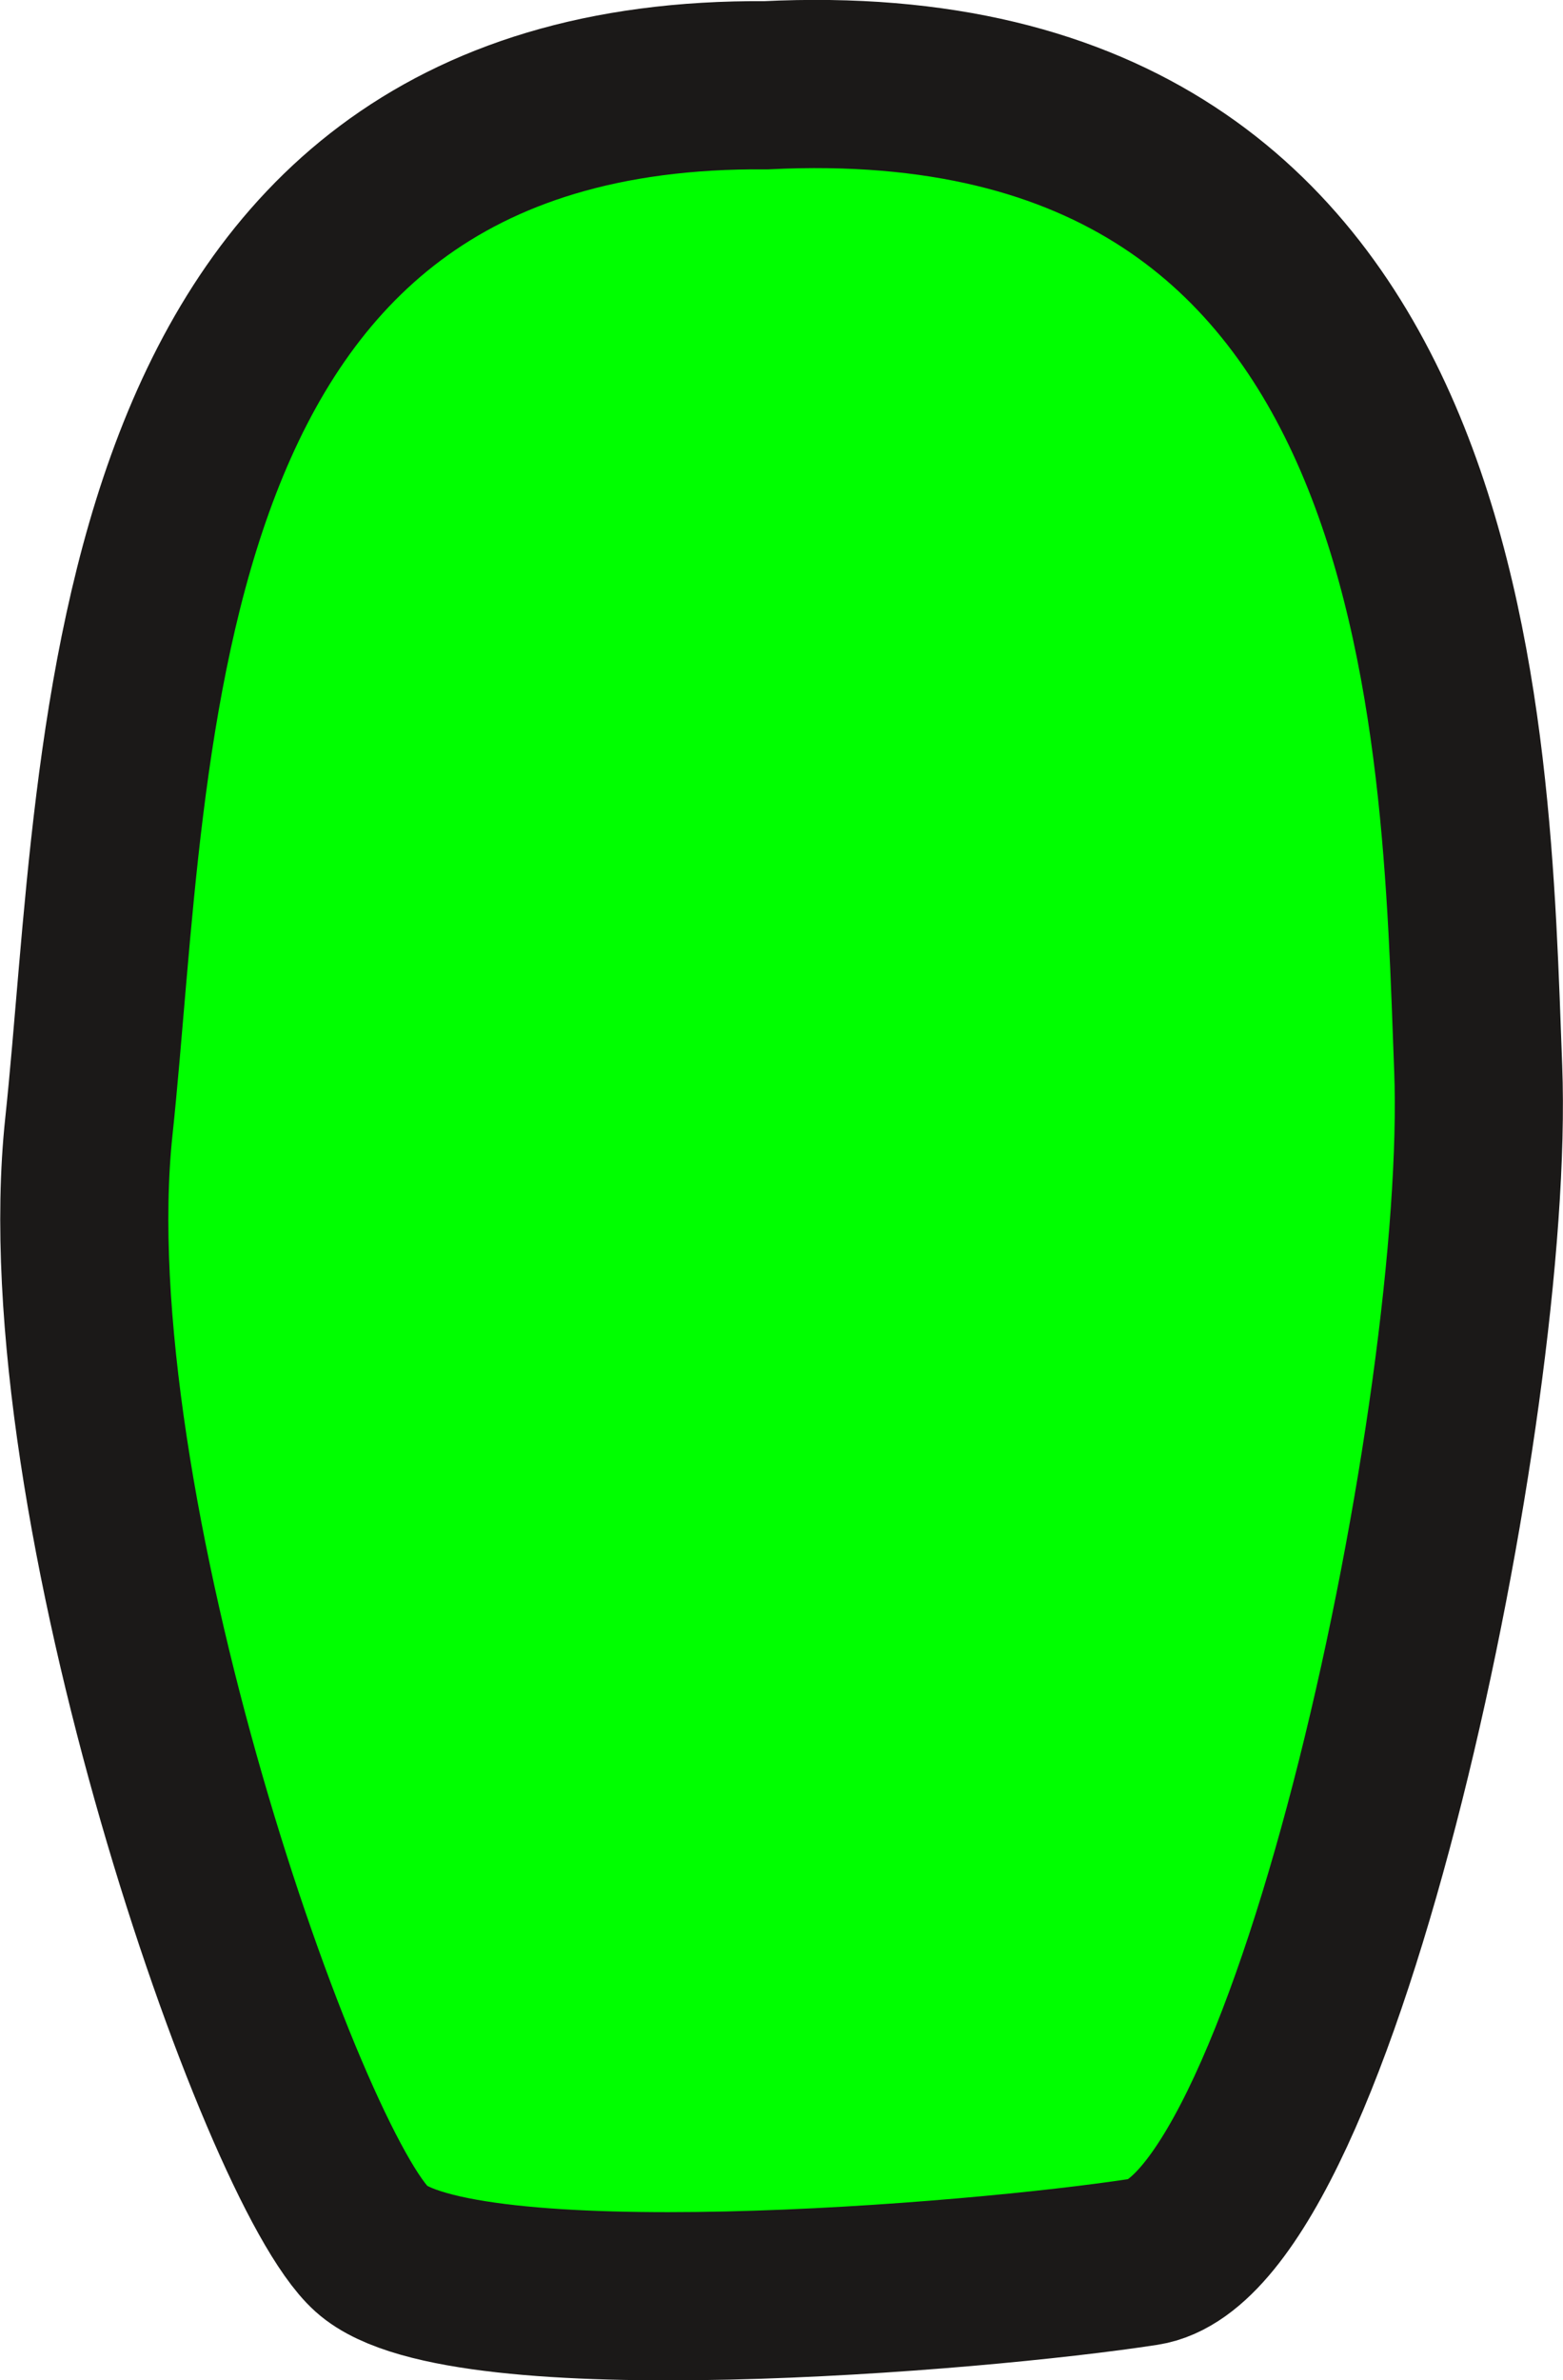 <svg xmlns="http://www.w3.org/2000/svg" width="18.595" height="28.305" xmlns:v="https://vecta.io/nano"><path d="M9.112 1.014c8.266-.41 8.321 7.692 8.474 11.686s-1.931 13.881-3.969 14.195-8.126.809-9.195-.15-3.84-8.883-3.365-13.346S1.35.952 9.112 1.014z" fill="#0f0" fill-rule="evenodd" stroke="#1b1918" stroke-width="2"/></svg>